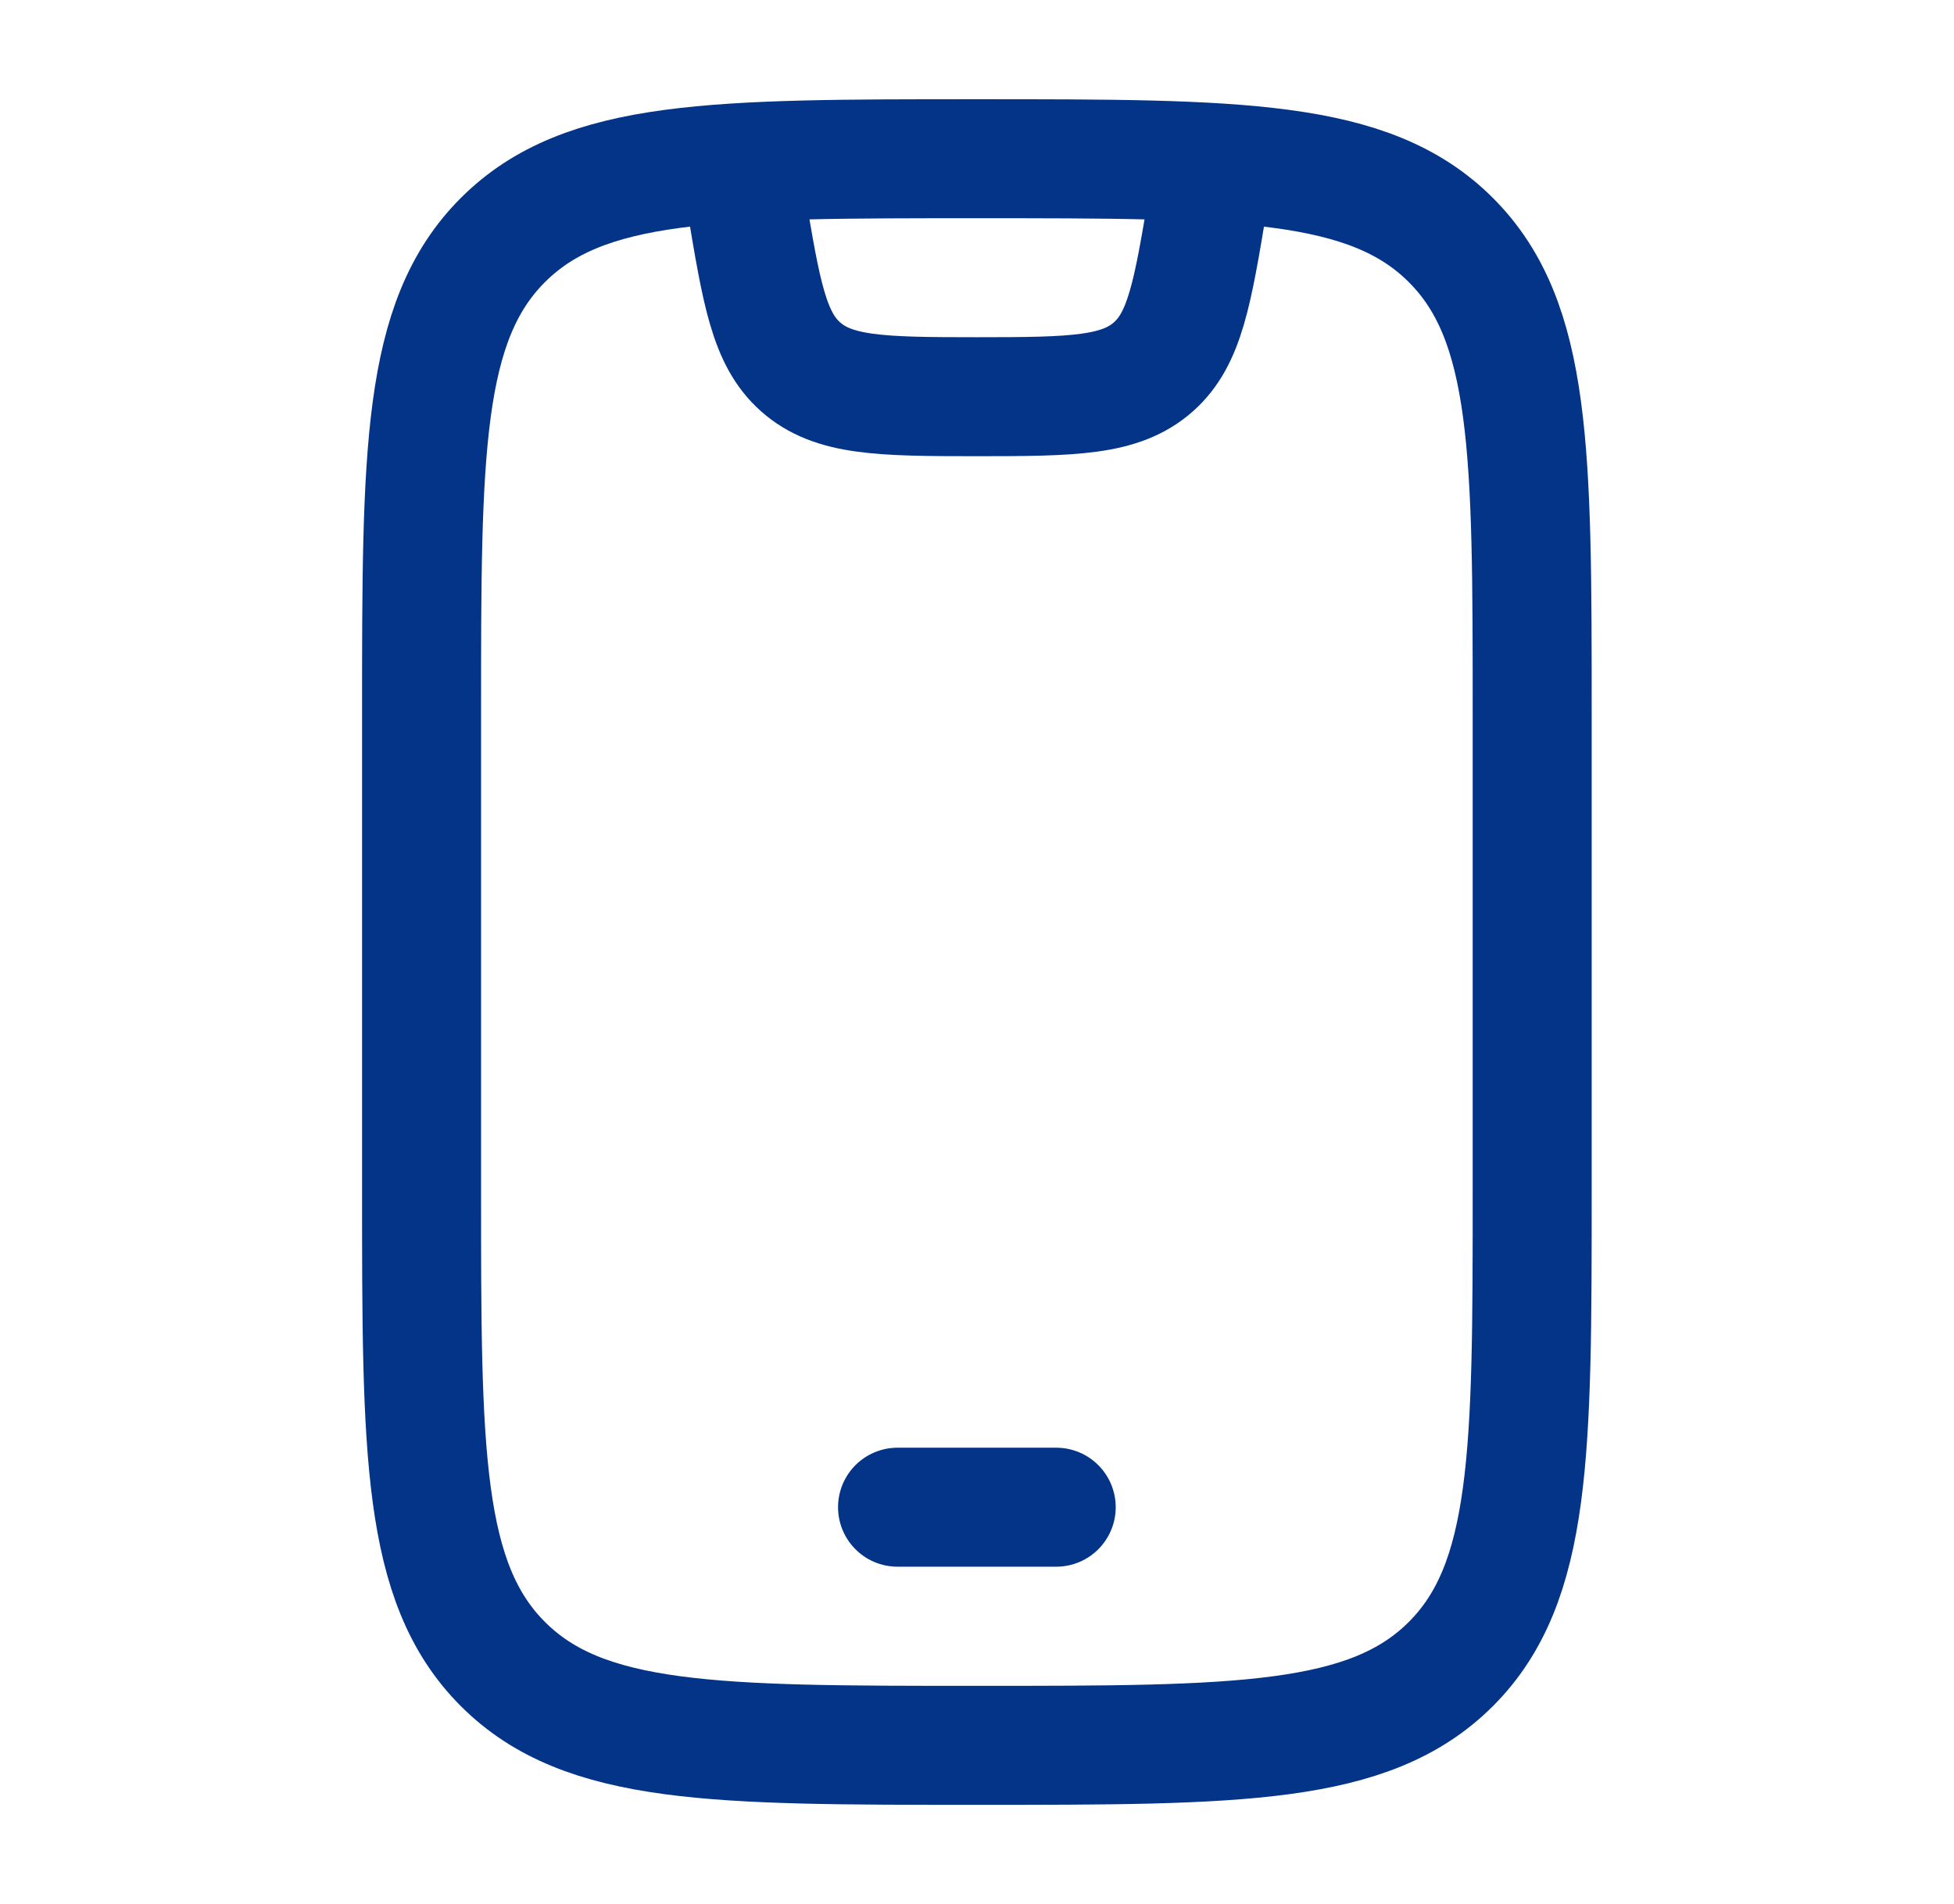 <svg width="39" height="38" viewBox="0 0 38 38" fill="none" xmlns="http://www.w3.org/2000/svg">
<path d="M7.914 14.251C7.914 9.027 7.914 6.414 9.537 4.791C11.16 3.168 13.773 3.168 18.997 3.168C24.222 3.168 26.834 3.168 28.458 4.791C30.081 6.414 30.081 9.027 30.081 14.251V23.751C30.081 28.976 30.081 31.588 28.458 33.212C26.834 34.835 24.222 34.835 18.997 34.835C13.773 34.835 11.16 34.835 9.537 33.212C7.914 31.588 7.914 28.976 7.914 23.751V14.251Z" stroke="#033487" stroke-width="2.375" stroke-linecap="round"/>
<path d="M17.414 30.082H20.581" stroke="#033487" stroke-width="2.375" stroke-linecap="round" stroke-linejoin="round"/>
<path d="M14.25 3.168L14.391 4.013C14.696 5.846 14.849 6.762 15.477 7.32C16.133 7.901 17.062 7.918 19 7.918C20.938 7.918 21.867 7.901 22.523 7.32C23.151 6.762 23.304 5.846 23.609 4.013L23.75 3.168" stroke="#033487" stroke-width="2.375" stroke-linejoin="round"/>
</svg>
